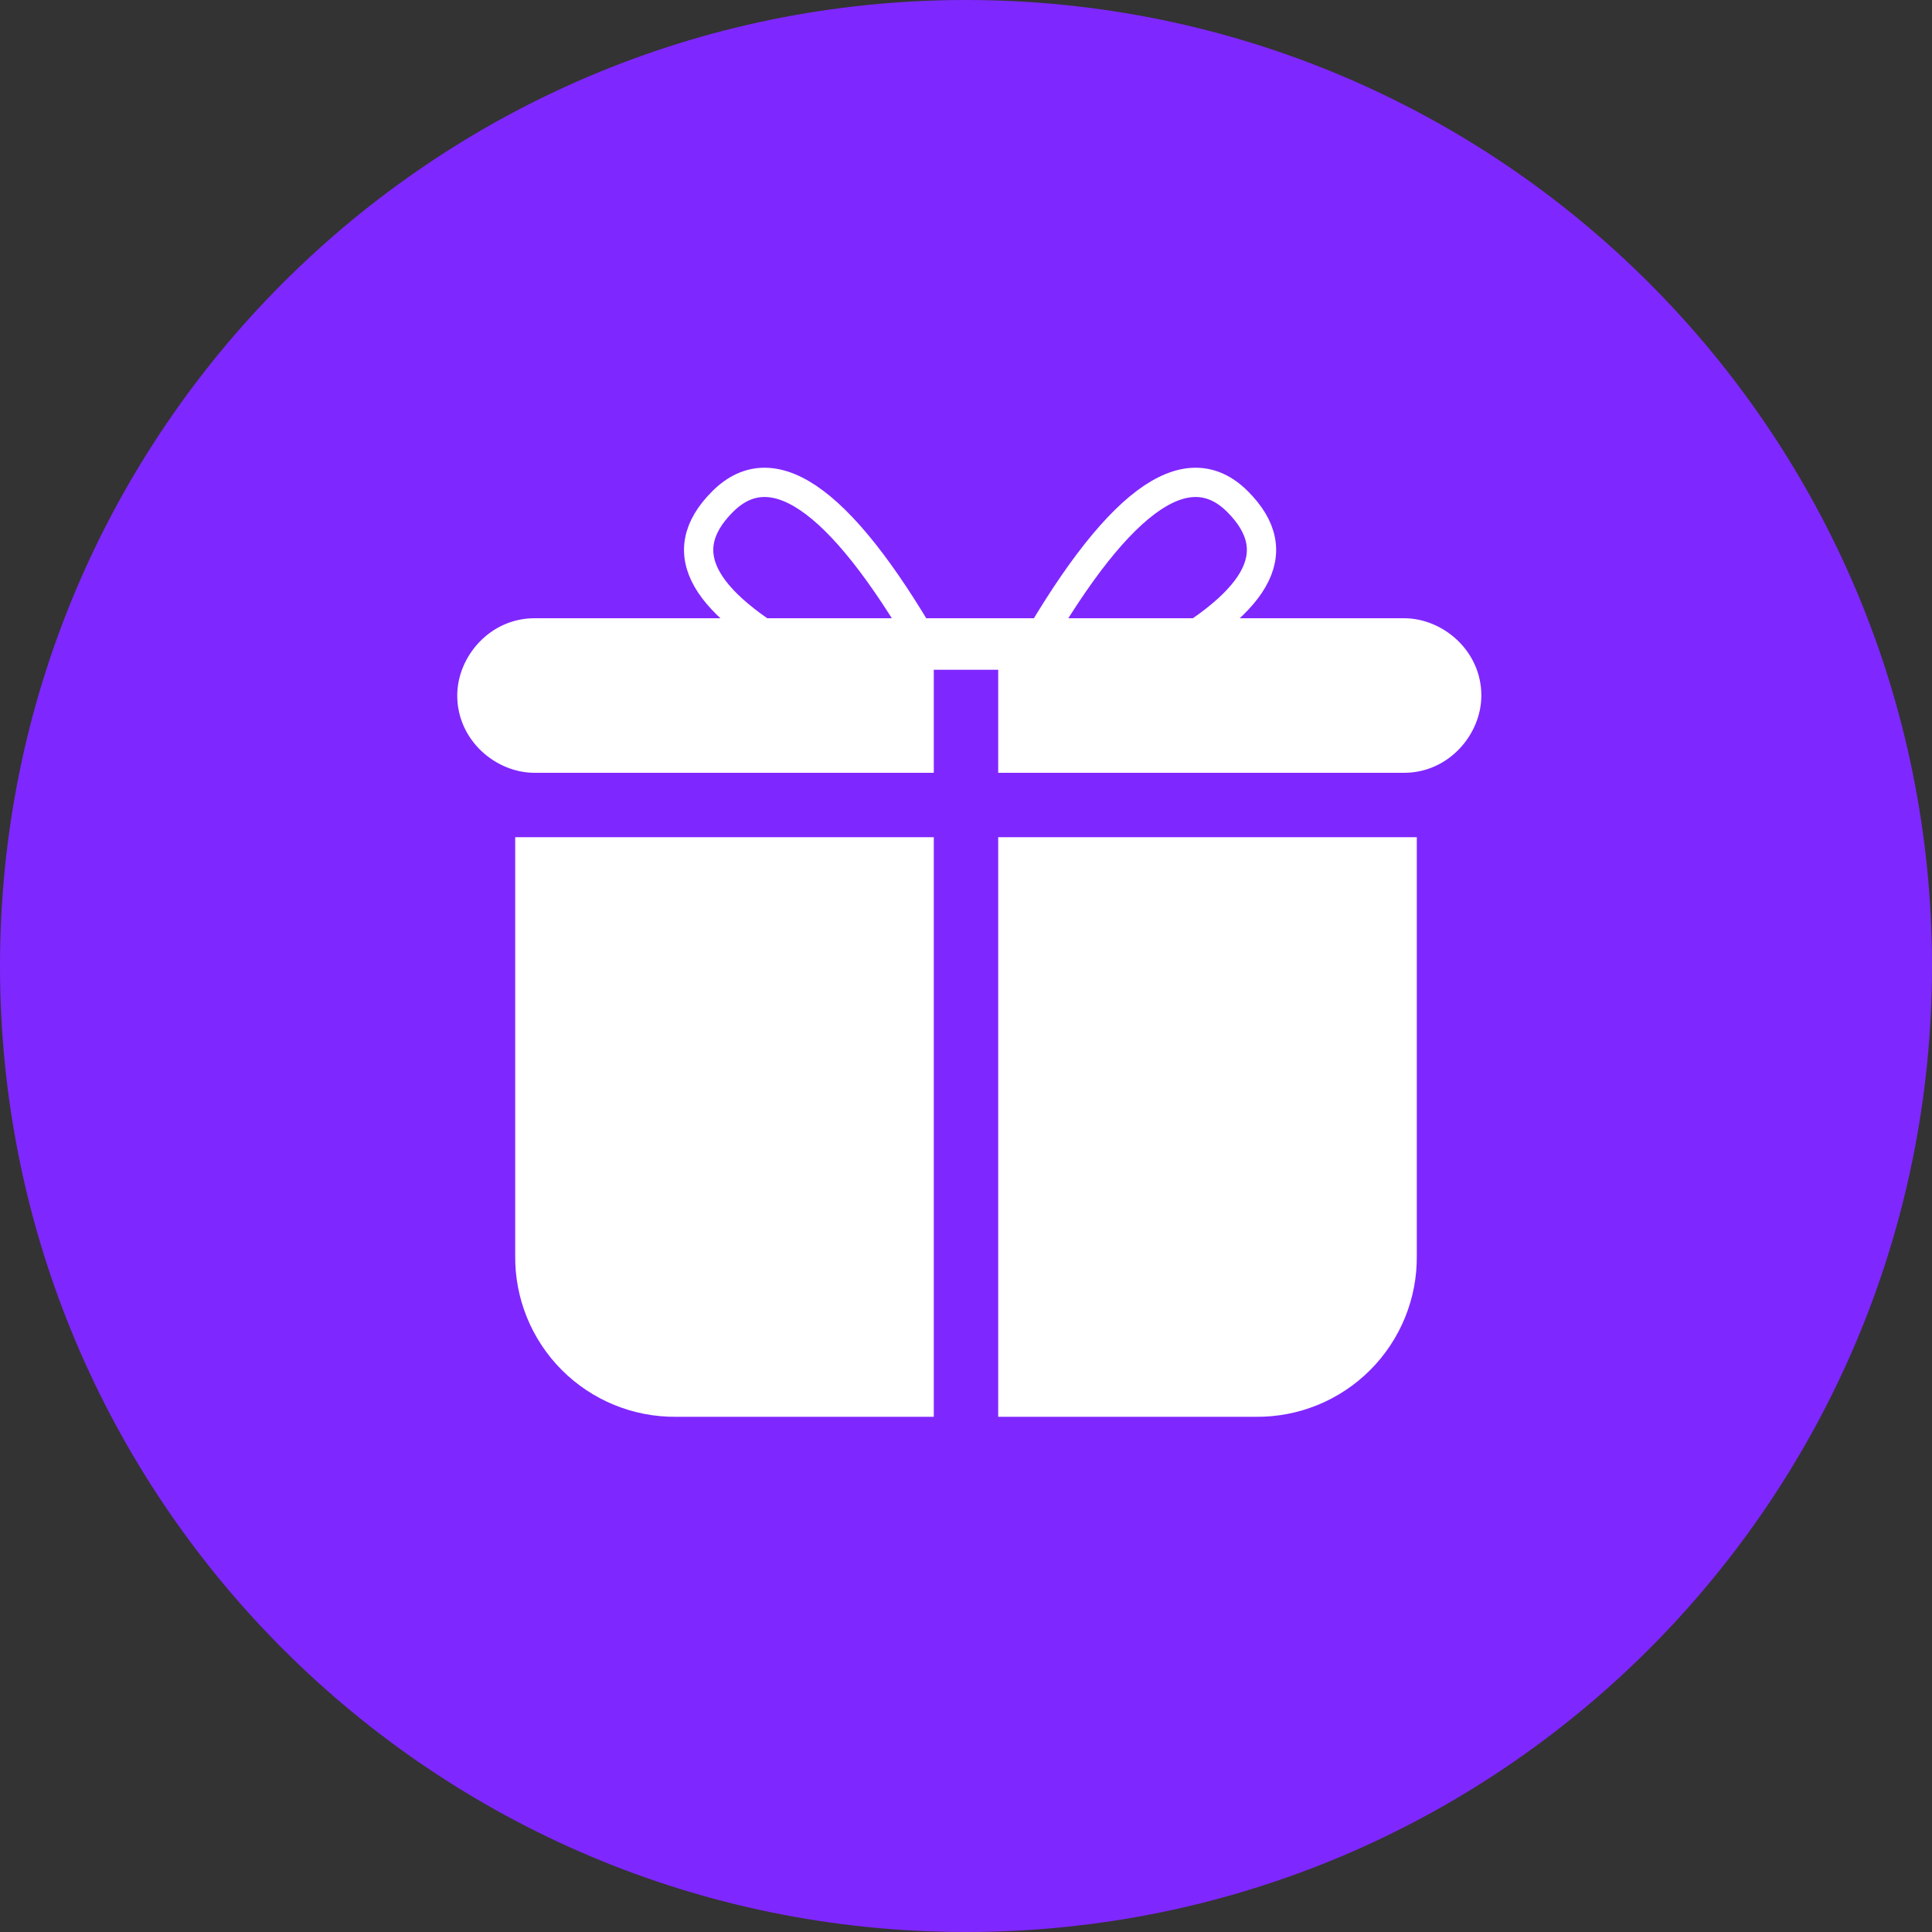 <svg width="66" height="66" viewBox="0 0 66 66" fill="none" xmlns="http://www.w3.org/2000/svg">
<rect x="0" y="0" width="66" height="66" fill="#333333" stroke="none"/>
<g clip-path="url(#clip0_312_4876)">
<path d="M33 66C51.225 66 66 51.225 66 33C66 14.775 51.225 0 33 0C14.775 0 0 14.775 0 33C0 51.225 14.775 66 33 66Z" fill="#7F27FF"/>
<path d="M31.9 28.6H17.6V42.9C17.586 44.363 18.16 45.77 19.195 46.805C20.23 47.84 21.637 48.414 23.1 48.4H31.9V28.6ZM34.1 28.6H48.4V42.9C48.415 44.363 47.84 45.77 46.805 46.805C45.771 47.84 44.363 48.414 42.9 48.4H34.1V28.6Z" fill="white"/>
<path d="M34.1 26.4H47.965C49.5 26.4 50.605 25.08 50.605 23.76C50.605 22.225 49.285 21.12 47.965 21.12H18.26C16.726 21.12 15.62 22.44 15.62 23.76C15.62 25.295 16.94 26.4 18.26 26.4H31.9V22.88H34.1" fill="white"/>
<path d="M35.016 22.635C38.096 17.135 40.516 15.375 42.276 17.135C44.036 18.895 42.936 20.655 39.196 22.635" stroke="white"/>
<path d="M31.946 22.635C28.866 17.135 26.446 15.375 24.686 17.135C22.926 18.895 24.026 20.655 27.766 22.635" stroke="white"/>
</g>
<defs>
<clipPath id="clip0_312_4876">
<rect width="66" height="66" fill="white"/>
</clipPath>
</defs>
</svg>
